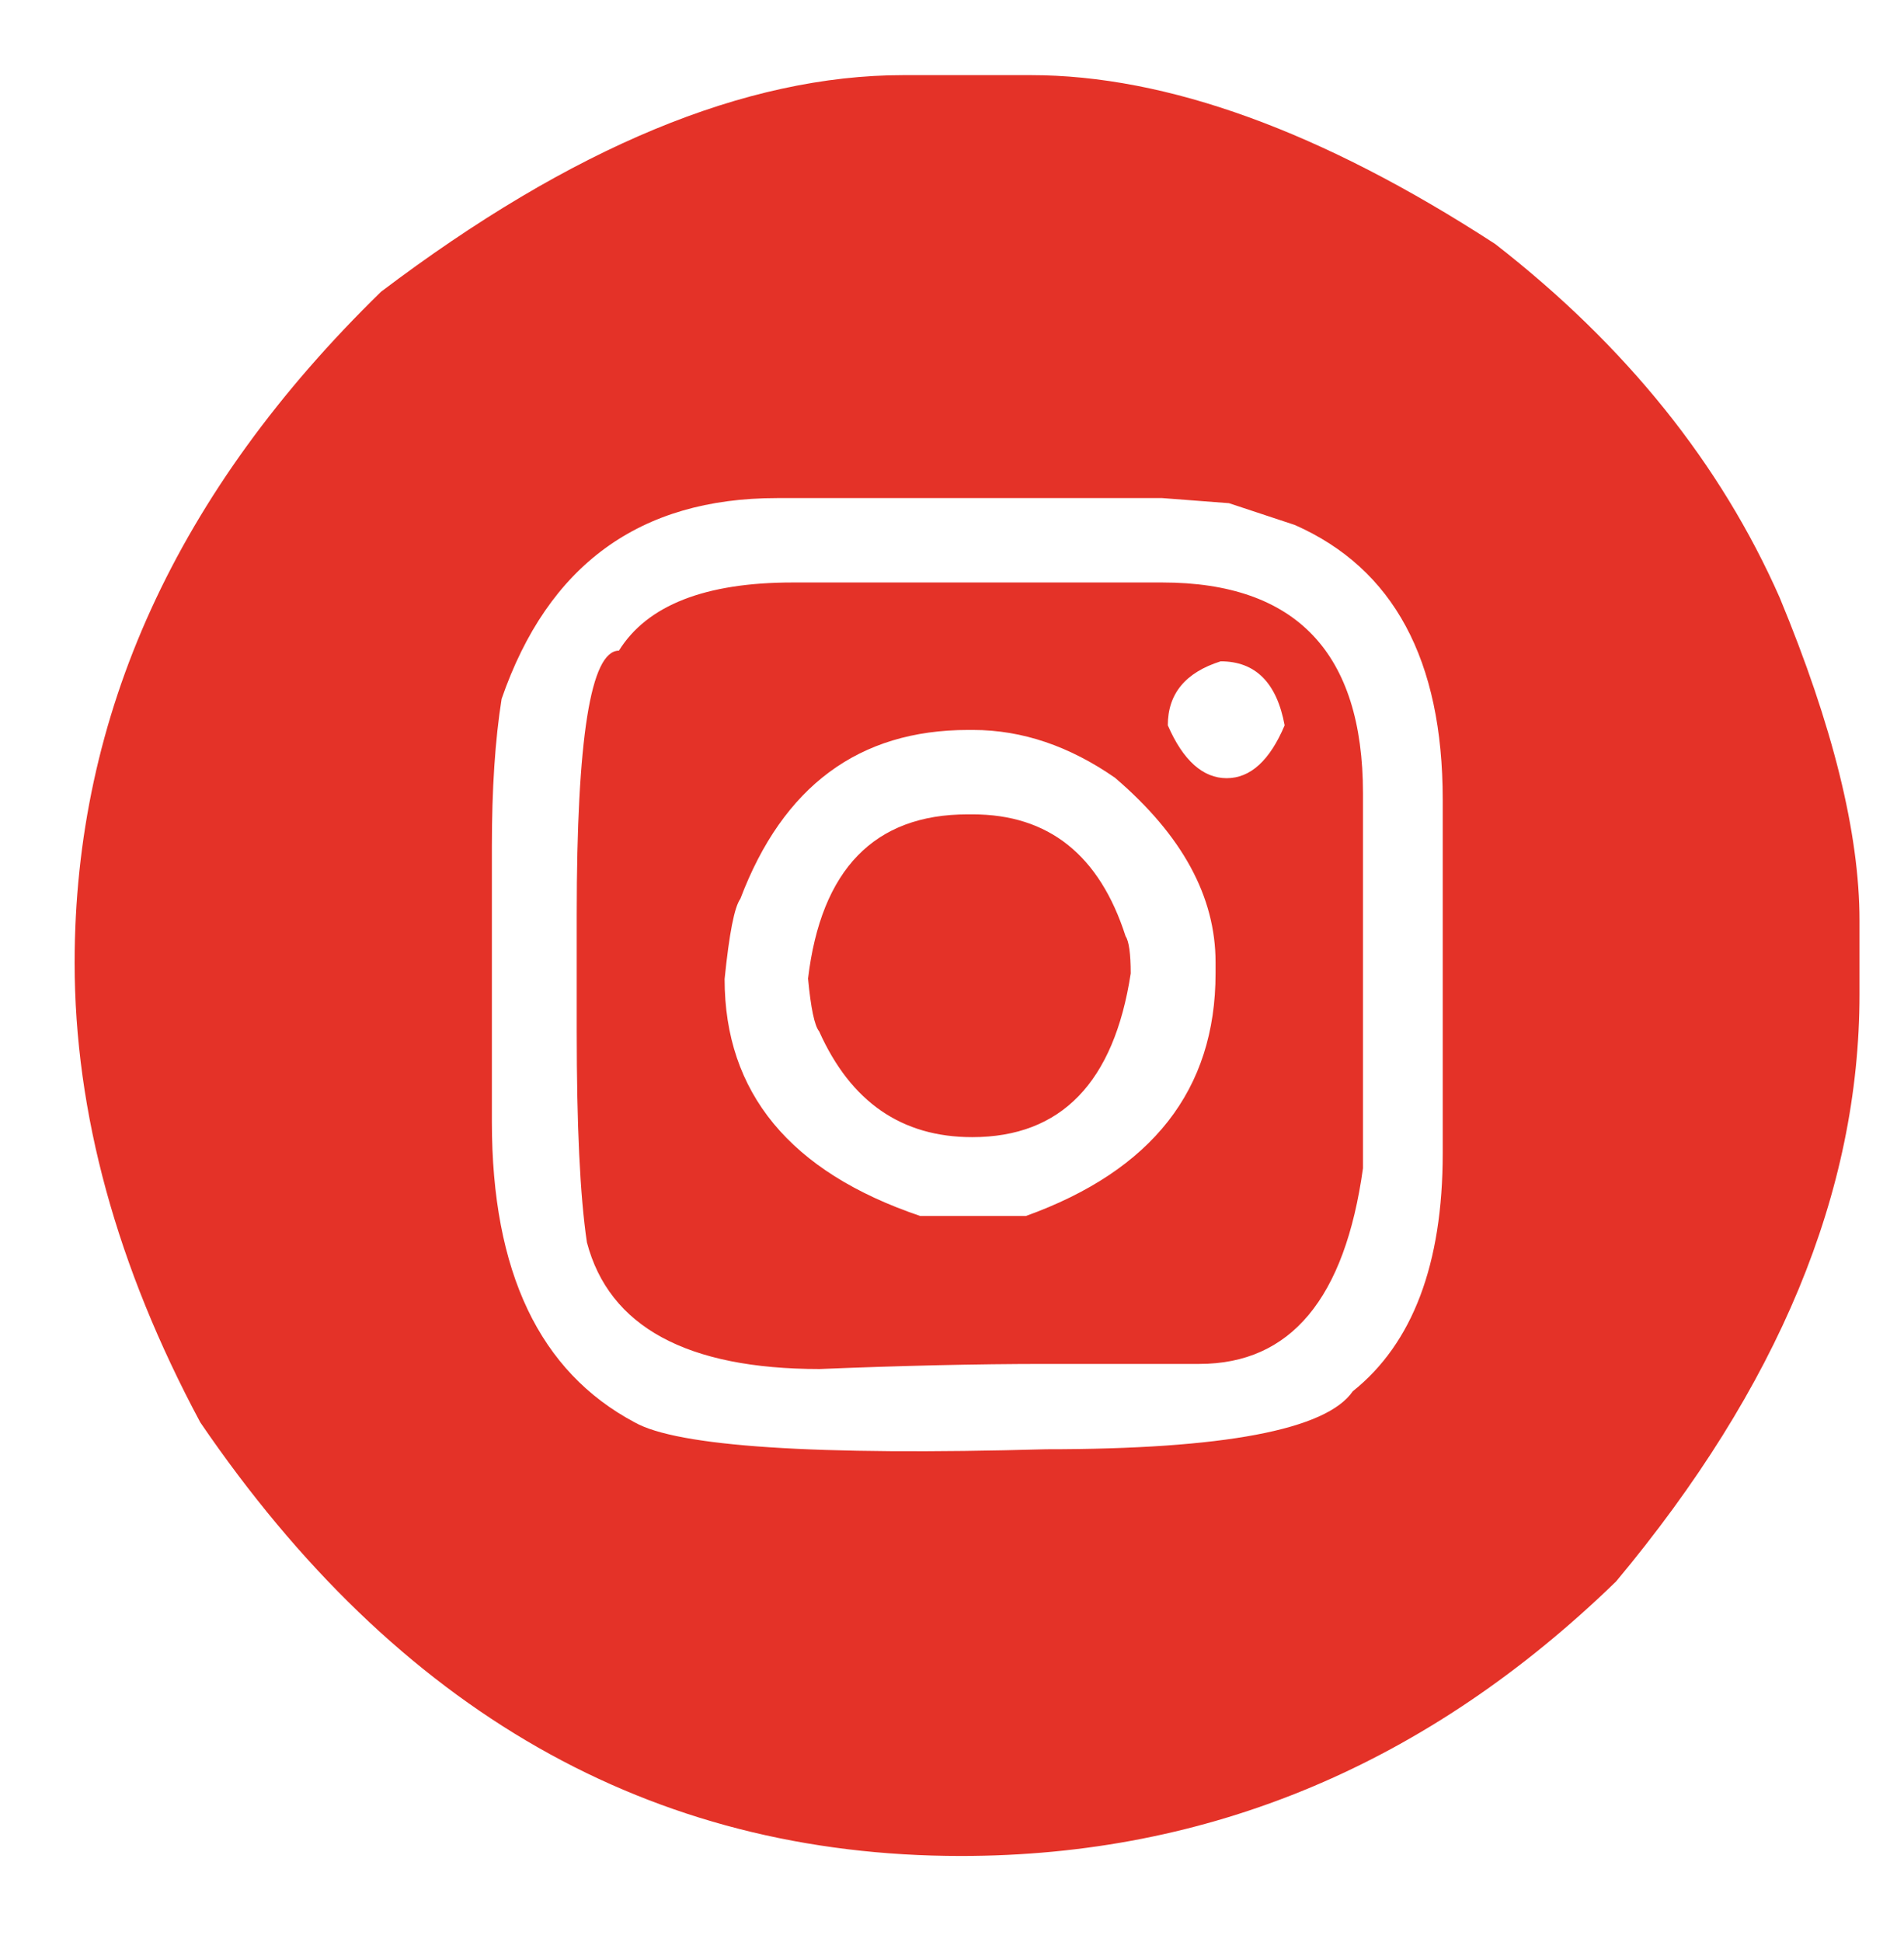 <?xml version="1.0" encoding="utf-8"?>
<!-- Generator: Adobe Illustrator 26.5.0, SVG Export Plug-In . SVG Version: 6.00 Build 0)  -->
<svg version="1.1" id="Calque_1" xmlns="http://www.w3.org/2000/svg" xmlns:xlink="http://www.w3.org/1999/xlink" x="0px" y="0px"
	 viewBox="0 0 41.07 41.87" style="enable-background:new 0 0 41.07 41.87;" xml:space="preserve">
<style type="text/css">
	.st0{fill:#E2057D;}
	.st1{fill:#E43228;}
	.st2{fill:#BC1822;}
</style>
<g>
	<path class="st0" d="M-28.46,1.88h1.14c4.65,0,9.06,1.98,13.22,5.93c2.92,3.55,4.53,6.76,4.83,9.64c0.22,1.36,0.33,2.22,0.33,2.59
		v1.56c0,2.52-0.86,5.44-2.57,8.76c-2.5,4.09-6.05,6.93-10.67,8.52c-2.34,0.6-4.17,0.9-5.49,0.9h-0.44c-4.83,0-9.32-1.95-13.46-5.84
		c-3.51-3.89-5.27-8.41-5.27-13.57v-0.22c0-0.17,0.04-0.32,0.11-0.44c0-0.08-0.04-0.13-0.11-0.13c0.48-3.65,1.45-6.6,2.92-8.85
		c2.32-3.78,5.91-6.47,10.76-8.08C-31.34,2.13-29.78,1.88-28.46,1.88z M-31.03,13.97l0.11,3.47c0,0.11-0.11,0.23-0.33,0.35h-1.91
		v3.91h1.91c0.11,0,0.22,0.12,0.33,0.35v9.64l0.05,0.68h3.99V21.94c0.02-0.16,0.1-0.24,0.22-0.24h3.25c0.15,0,0.34-1.23,0.57-3.69
		v-0.22h-3.82c-0.15,0-0.22-0.07-0.22-0.22v-2.7c0-1.15,0.67-1.79,2.02-1.91h2.24V9.6c0-0.22-0.78-0.33-2.35-0.33h-0.57
		c-2.58,0-4.27,0.97-5.05,2.9C-30.73,12.58-30.88,13.18-31.03,13.97z"/>
</g>
<g>
	<path class="st1" d="M19.49,1.62h2.74c2.94,0,6.28,1.21,10.02,3.64c2.83,2.2,4.87,4.75,6.14,7.63c1.14,2.75,1.72,5.07,1.72,6.96
		v1.59c0,4.26-1.75,8.47-5.25,12.66c-4.06,3.94-8.77,5.92-14.13,5.92c-6.7,0-12.16-3.12-16.41-9.35C2.52,27.31,1.61,24,1.61,20.76
		c0-5.35,2.2-10.17,6.61-14.47C12.33,3.18,16.08,1.62,19.49,1.62z M10.61,18.25v5.94c0,3.24,1.03,5.39,3.08,6.48
		c0.92,0.52,3.88,0.72,8.88,0.58c3.83,0,6.04-0.42,6.61-1.25c1.29-1.03,1.94-2.74,1.94-5.13v-7.63c0-3.01-1.06-4.98-3.19-5.92
		l-1.42-0.47l-1.44-0.11h-8.31c-2.96,0-4.94,1.44-5.94,4.33C10.68,15.95,10.61,17.01,10.61,18.25z M17.1,12.56h7.97
		c2.89,0,4.33,1.52,4.33,4.55v8.08c-0.39,2.81-1.56,4.22-3.53,4.22h-3.3c-1.54,0-3.17,0.04-4.89,0.11c-2.86,0-4.54-0.91-5.02-2.73
		c-0.15-1.01-0.22-2.53-0.22-4.55v-2.52c0-3.8,0.3-5.69,0.91-5.69C13.96,13.05,15.21,12.56,17.1,12.56z M15.63,21.11
		c0,2.45,1.41,4.16,4.22,5.11h2.28c2.72-0.98,4.09-2.72,4.09-5.23v-0.24c0-1.42-0.72-2.74-2.17-3.98c-0.98-0.68-2-1.03-3.06-1.03
		h-0.11c-2.35,0-3.99,1.21-4.91,3.64C15.84,19.56,15.73,20.13,15.63,21.11z M20.87,17.56h0.11c1.64,0,2.74,0.88,3.3,2.63
		c0.07,0.1,0.11,0.37,0.11,0.8c-0.36,2.35-1.5,3.53-3.42,3.53c-1.52,0-2.62-0.76-3.3-2.28c-0.1-0.12-0.18-0.5-0.24-1.14
		C17.71,18.75,18.86,17.56,20.87,17.56z M25.19,15.64c0.33,0.76,0.76,1.14,1.27,1.14c0.51,0,0.93-0.38,1.25-1.14
		c-0.17-0.92-0.63-1.38-1.38-1.38C25.57,14.5,25.19,14.96,25.19,15.64z"/>
</g>
<g>
	<path class="st2" d="M67.36,4.76c2.1,0.13,4.52,1.22,7.27,3.27c0.36,0.29,0.73,0.57,1.09,0.86c0.36,0.29,0.77,0.62,1.23,1.01
		c0.45,0.39,0.84,0.72,1.17,0.99c0.32,0.27,0.78,0.67,1.36,1.19c0.58,0.52,1.02,0.9,1.3,1.15c0.28,0.25,0.79,0.7,1.52,1.36
		c0.73,0.66,1.23,1.11,1.52,1.34c0.31,0.29,0.46,0.64,0.46,1.05v18.52c0,0.39-0.14,0.72-0.43,0.99c-0.29,0.27-0.62,0.41-1.01,0.41
		H51.57c-0.39,0-0.73-0.14-1.01-0.41c-0.29-0.27-0.43-0.6-0.43-0.99V16.97c0-0.36,0.13-0.69,0.39-0.97c4.02-4.15,7.13-7.02,9.34-8.6
		c2.54-1.79,4.89-2.67,7.04-2.65C67.05,4.76,67.2,4.76,67.36,4.76z M60.86,23.7l1.4-1.63l0.27-0.27h0.39h8.56h0.39l0.27,0.27
		l1.4,1.63l8.75-7.39l1.13,1.36l-8.67,7.35l8.75,9.88l-1.32,1.17L71.05,23.58h-7.7L52.23,36.07L50.9,34.9l8.75-9.88l-8.67-7.35
		l1.13-1.36L60.86,23.7z M61.53,9.73c-2,1.43-4.85,4.03-8.56,7.82v16.49h28.47V17.63c-4.28-3.84-7.11-6.28-8.48-7.31
		c-2.31-1.71-4.24-2.62-5.8-2.72c-0.21-0.03-0.42-0.03-0.62,0C65.09,7.65,63.42,8.36,61.53,9.73z"/>
</g>
</svg>
